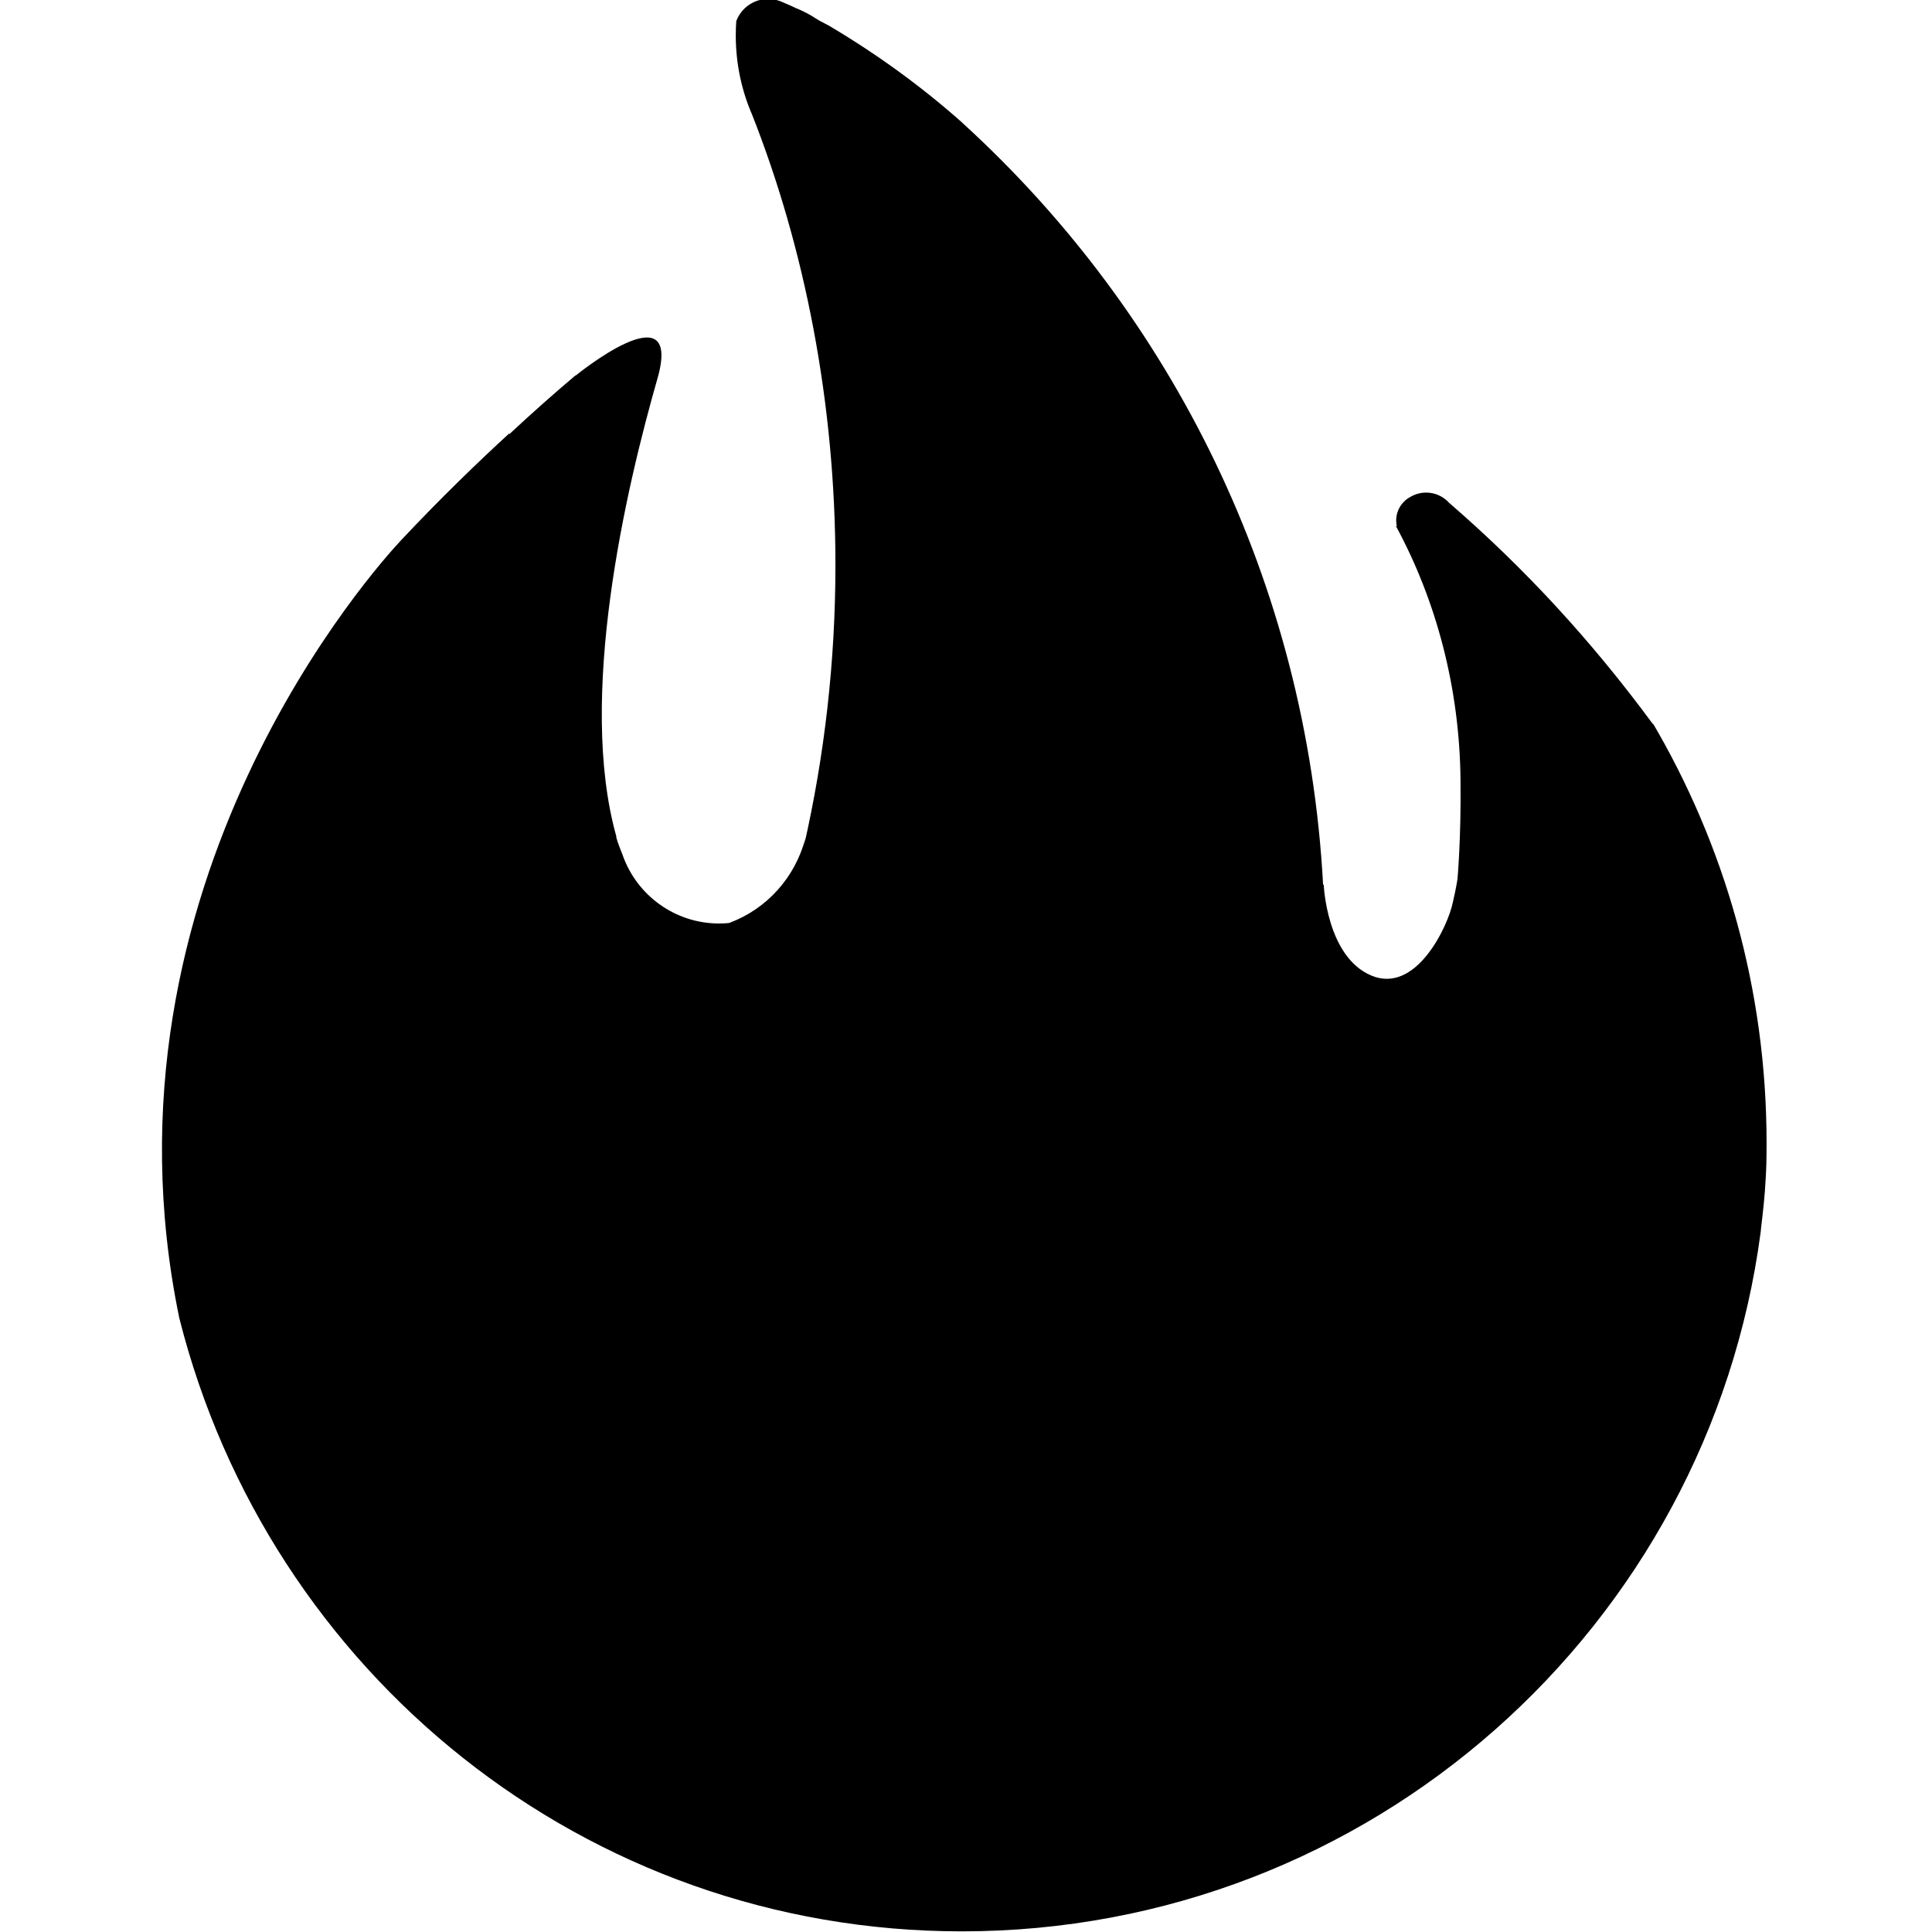 <?xml version="1.0" encoding="utf-8"?><!-- Uploaded to: SVG Repo, www.svgrepo.com, Generator: SVG Repo Mixer Tools -->
<svg fill="#000000" width="800px" height="800px" viewBox="-2 0 24 24" xmlns="http://www.w3.org/2000/svg"><path d="m18.535 8.998c-.758-1.031-1.59-1.933-2.513-2.734l-.02-.017c-.071-.079-.173-.128-.286-.128-.07 0-.135.019-.191.051l.002-.001c-.109.056-.183.167-.183.296 0 .027.003.053.009.078v-.002l-.014-.009c.499.919.796 2.012.804 3.173v.002c.008.71-.037 1.207-.038 1.216-.018.109-.038.204-.058.289-.059.289-.453 1.141-1.011.907s-.592-1.129-.592-1.129c-.001 0-.003 0-.004 0s-.003 0-.004 0c-.203-3.76-1.885-7.092-4.468-9.452l-.011-.01-.005-.005-.005-.005c-.498-.442-1.052-.845-1.641-1.194l-.05-.027c-.055-.027-.101-.053-.145-.082l.006.003c-.066-.042-.143-.082-.224-.115l-.011-.004c-.05-.026-.102-.046-.156-.07-.054-.026-.116-.042-.183-.042-.181 0-.335.113-.396.273l-.001.003c-.004.053-.006.115-.006.178 0 .349.072.681.202.982l-.006-.016s0 0 0 0c.659 1.665 1.042 3.593 1.042 5.611 0 1.202-.136 2.372-.392 3.496l.02-.105c-.127.492-.482.882-.942 1.054l-.01.003c-.036.004-.078.006-.12.006-.552 0-1.021-.352-1.197-.843l-.003-.009c-.026-.072-.058-.139-.078-.217 0-.002 0-.004 0-.007s0-.005 0-.007c-.482-1.718.109-4.291.522-5.725.277-1.061-1.025 0-1.025 0h-.005c-.256.216-.532.46-.822.73v-.01c-.367.336-.852.802-1.351 1.335-.27.289-3.869 4.249-2.747 9.658 1.113 4.406 5.042 7.615 9.72 7.615 5.081 0 9.278-3.786 9.924-8.69l.005-.051c.024-.199.046-.397.056-.594.005-.062.006-.127.009-.192.002-.079.003-.173.003-.266 0-1.917-.523-3.712-1.433-5.249l.026.048z"/></svg>